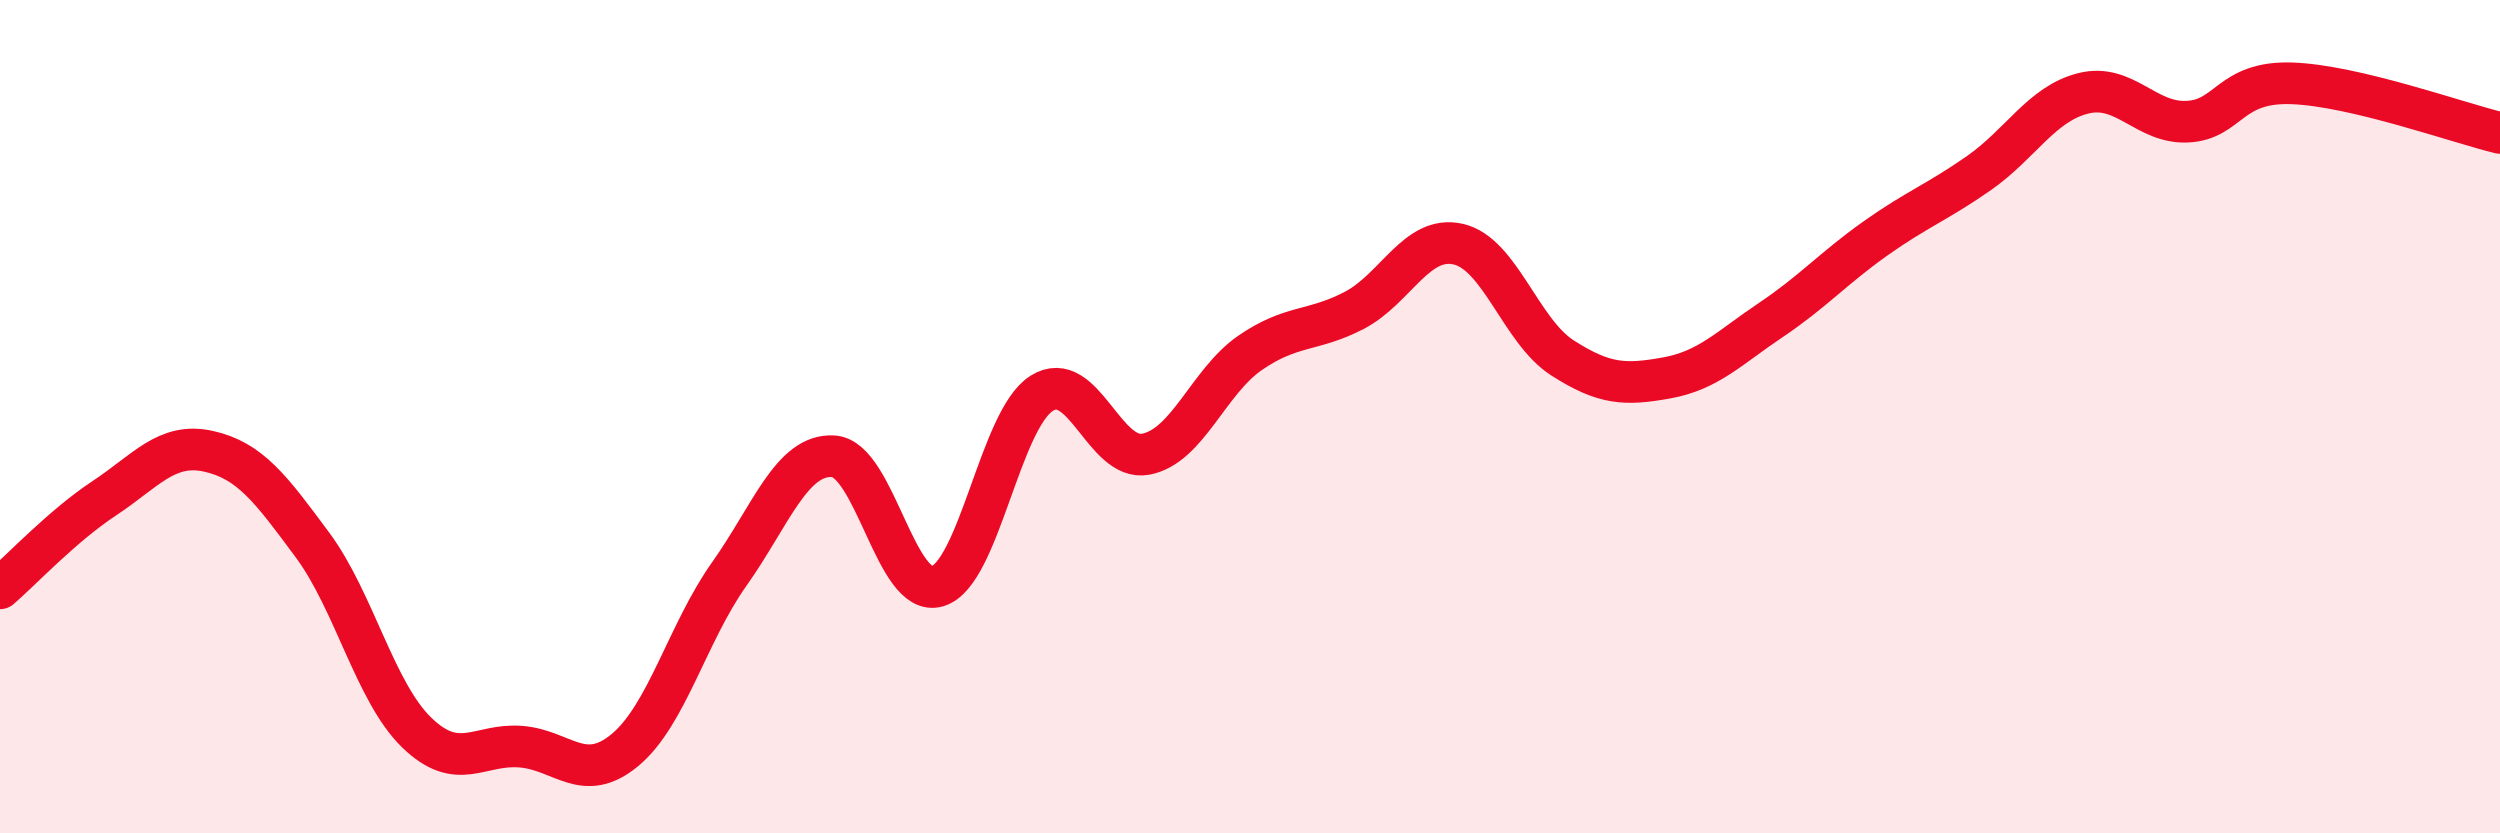 
    <svg width="60" height="20" viewBox="0 0 60 20" xmlns="http://www.w3.org/2000/svg">
      <path
        d="M 0,14.12 C 0.5,13.69 1.5,12.62 2.5,11.96 C 3.5,11.3 4,10.61 5,10.83 C 6,11.05 6.5,11.73 7.5,13.08 C 8.5,14.43 9,16.61 10,17.58 C 11,18.55 11.5,17.84 12.5,17.92 C 13.5,18 14,18.83 15,18 C 16,17.17 16.5,15.19 17.5,13.78 C 18.5,12.37 19,10.89 20,10.95 C 21,11.01 21.5,14.37 22.5,14.07 C 23.5,13.77 24,10.07 25,9.44 C 26,8.81 26.5,11.09 27.5,10.9 C 28.5,10.71 29,9.16 30,8.47 C 31,7.78 31.5,7.97 32.5,7.45 C 33.5,6.93 34,5.63 35,5.86 C 36,6.09 36.5,7.95 37.5,8.59 C 38.5,9.23 39,9.25 40,9.07 C 41,8.89 41.5,8.35 42.5,7.68 C 43.5,7.01 44,6.44 45,5.73 C 46,5.02 46.5,4.85 47.5,4.15 C 48.5,3.45 49,2.49 50,2.24 C 51,1.99 51.5,2.97 52.5,2.92 C 53.5,2.87 53.5,1.95 55,2 C 56.5,2.05 59,2.95 60,3.19L60 20L0 20Z"
        fill="#EB0A25"
        opacity="0.1"
        stroke-linecap="round"
        stroke-linejoin="round"
      />
      <path
        d="M 0,14.12 C 0.5,13.69 1.5,12.62 2.5,11.96 C 3.5,11.3 4,10.61 5,10.83 C 6,11.05 6.5,11.73 7.5,13.08 C 8.5,14.43 9,16.61 10,17.58 C 11,18.55 11.5,17.84 12.5,17.92 C 13.5,18 14,18.83 15,18 C 16,17.17 16.5,15.19 17.5,13.78 C 18.5,12.37 19,10.89 20,10.95 C 21,11.01 21.5,14.37 22.5,14.07 C 23.5,13.77 24,10.07 25,9.44 C 26,8.81 26.5,11.09 27.5,10.9 C 28.5,10.71 29,9.16 30,8.47 C 31,7.78 31.5,7.97 32.5,7.45 C 33.5,6.93 34,5.63 35,5.86 C 36,6.09 36.5,7.95 37.5,8.59 C 38.5,9.23 39,9.25 40,9.07 C 41,8.89 41.5,8.35 42.5,7.68 C 43.5,7.01 44,6.44 45,5.73 C 46,5.02 46.5,4.85 47.5,4.15 C 48.5,3.45 49,2.49 50,2.24 C 51,1.99 51.5,2.97 52.5,2.92 C 53.5,2.87 53.5,1.95 55,2 C 56.5,2.05 59,2.95 60,3.19"
        stroke="#EB0A25"
        stroke-width="1"
        fill="none"
        stroke-linecap="round"
        stroke-linejoin="round"
      />
    </svg>
  